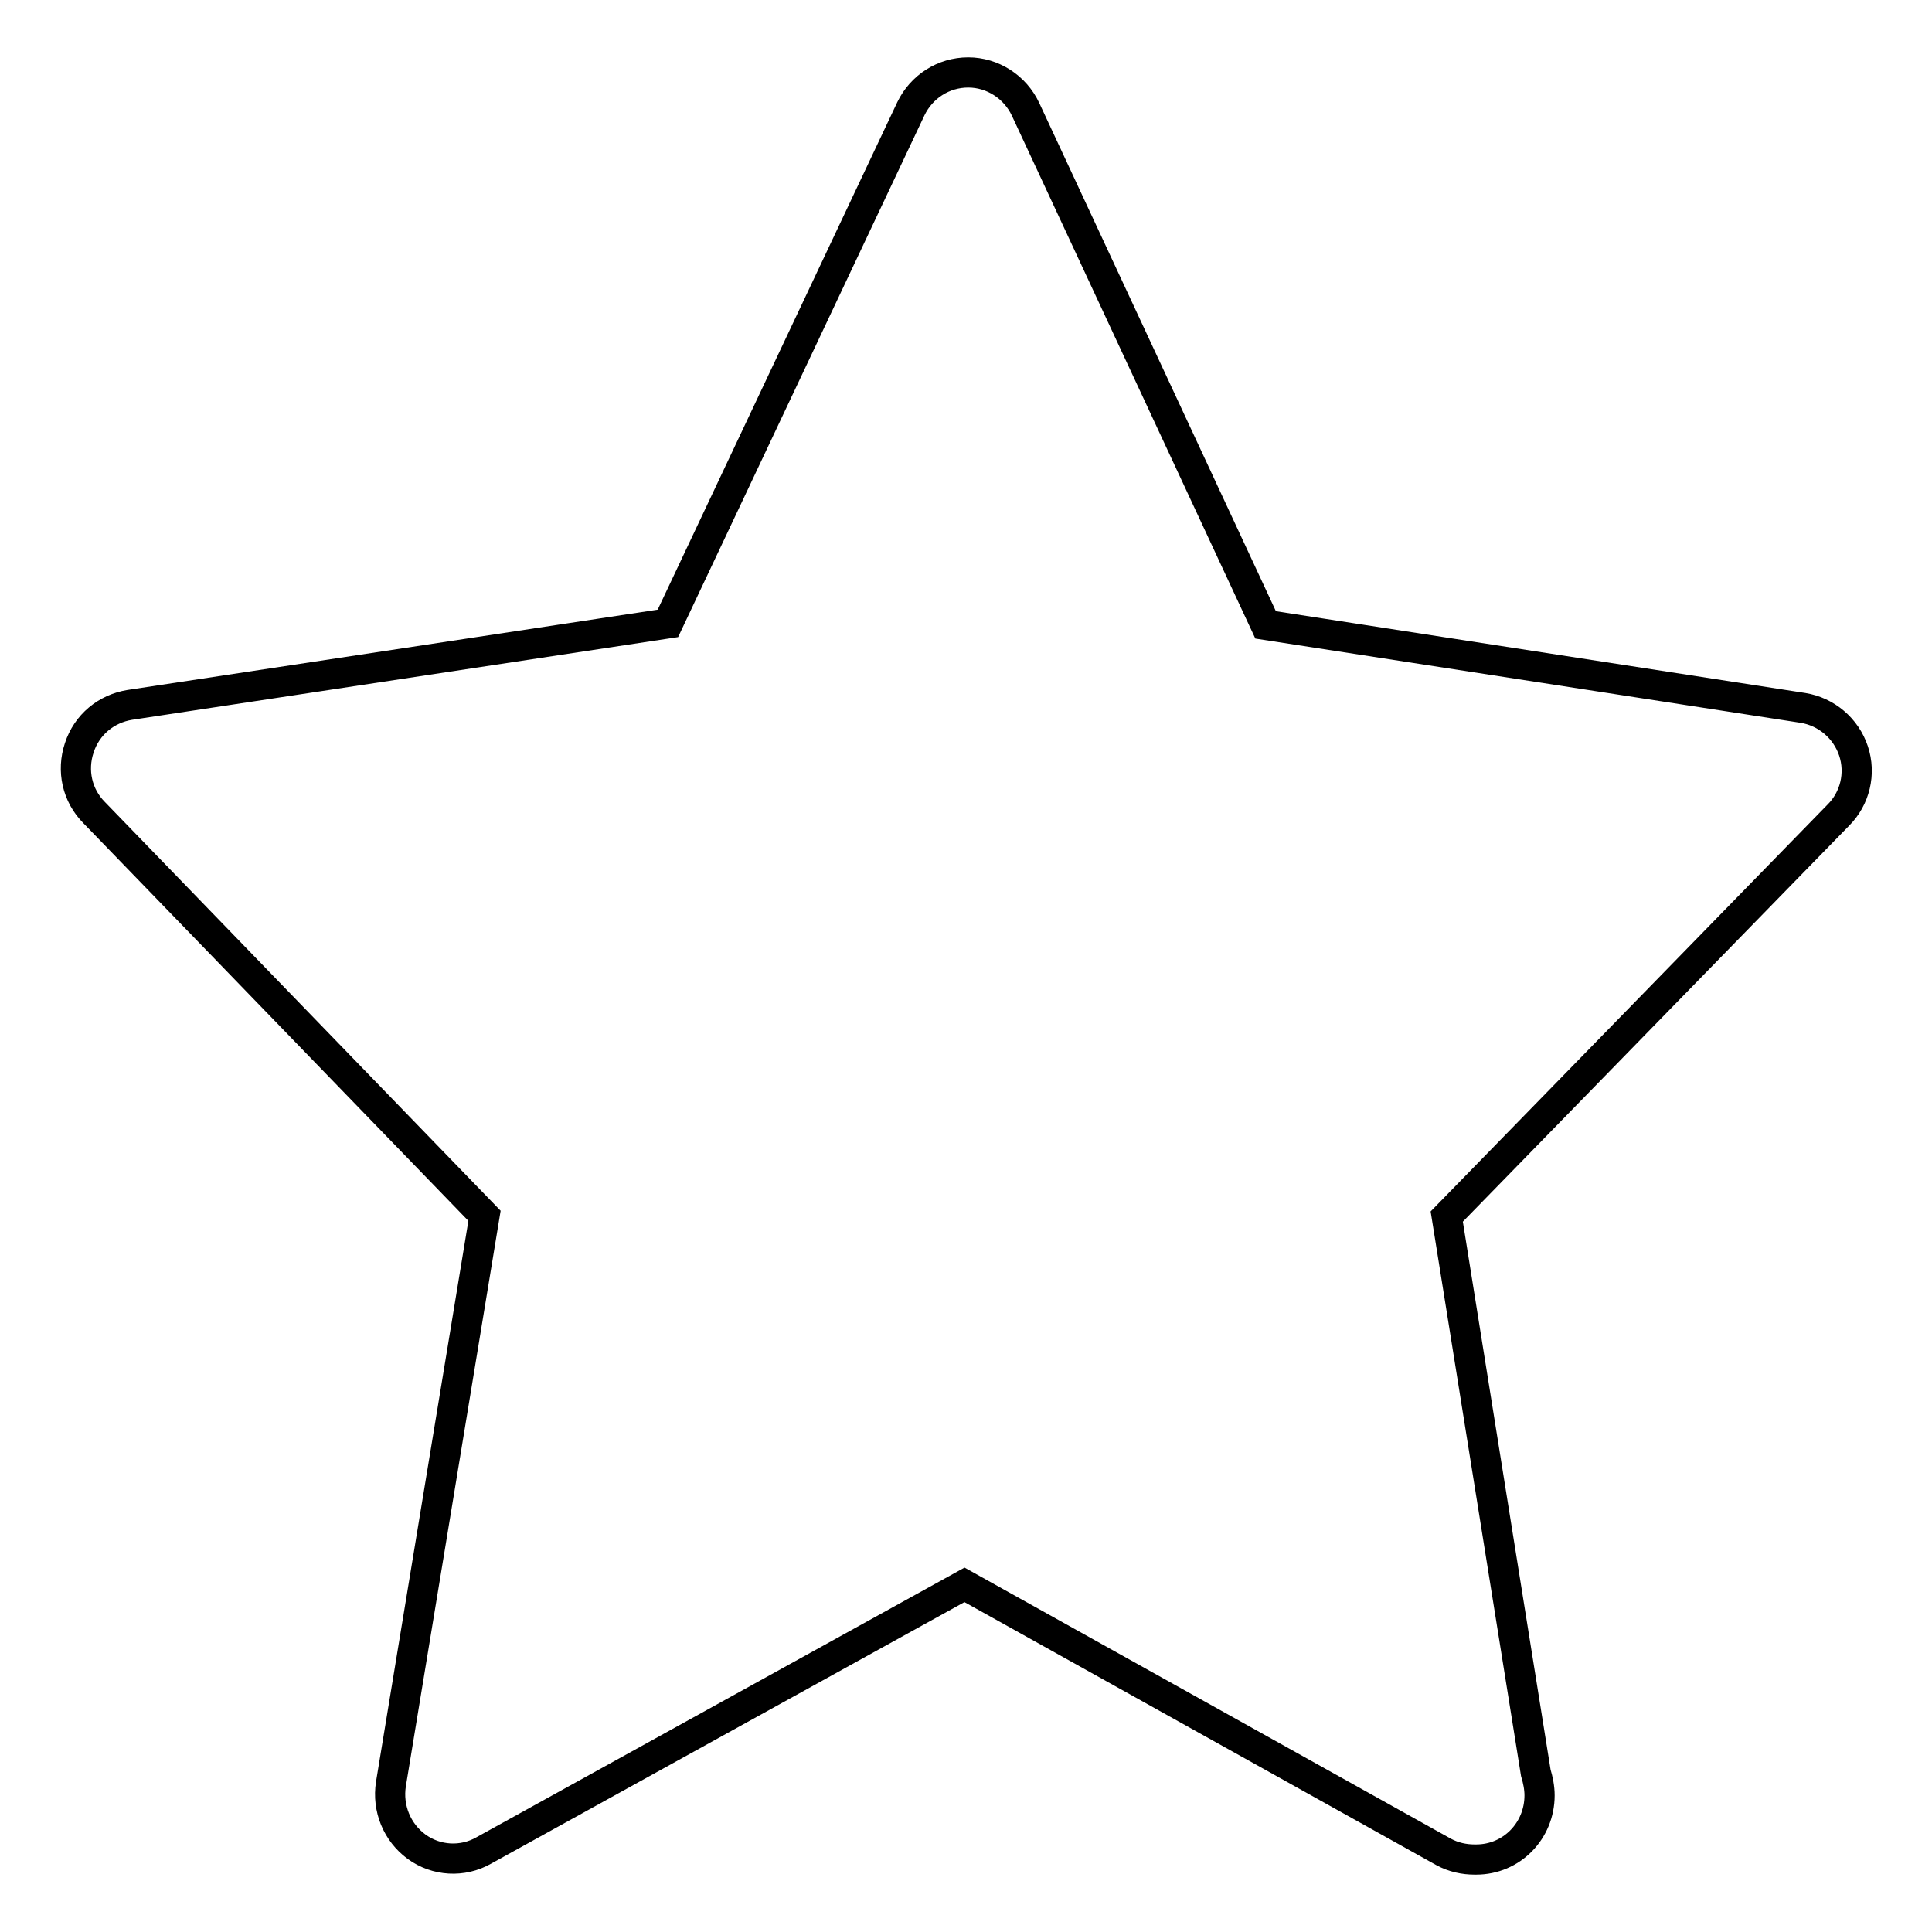 <?xml version="1.0" encoding="utf-8"?>
<!-- Svg Vector Icons : http://www.onlinewebfonts.com/icon -->
<!DOCTYPE svg PUBLIC "-//W3C//DTD SVG 1.1//EN" "http://www.w3.org/Graphics/SVG/1.1/DTD/svg11.dtd">
<svg version="1.1" xmlns="http://www.w3.org/2000/svg" xmlns:xlink="http://www.w3.org/1999/xlink" x="0px" y="0px" viewBox="0 0 256 256" enable-background="new 0 0 256 256" xml:space="preserve">
<g> <path stroke-width="4" fill-opacity="0" stroke="#000000"  d="M245.6,99.5c-1-3-3.6-5.2-6.7-5.7l-71.2-11l-31.8-68.3c-1.4-3-4.4-4.9-7.6-4.9l0,0c-3.3,0-6.2,1.9-7.6,4.8 L88.5,82.6L17.2,93.4c-3.1,0.5-5.7,2.6-6.7,5.7c-1,3-0.3,6.3,2,8.6l51.7,53.4l-12.4,75.3c-0.5,3.2,0.8,6.4,3.4,8.3 c2.6,1.9,6.1,2.1,8.9,0.5l63.7-35.2l63.5,35.4c1.3,0.7,2.7,1,4.1,1h0.2c4.7,0,8.4-3.8,8.4-8.5c0-1-0.2-2-0.5-3l-11.8-73.7 l51.9-53.2C245.8,105.8,246.6,102.5,245.6,99.5L245.6,99.5z"/></g>
</svg>